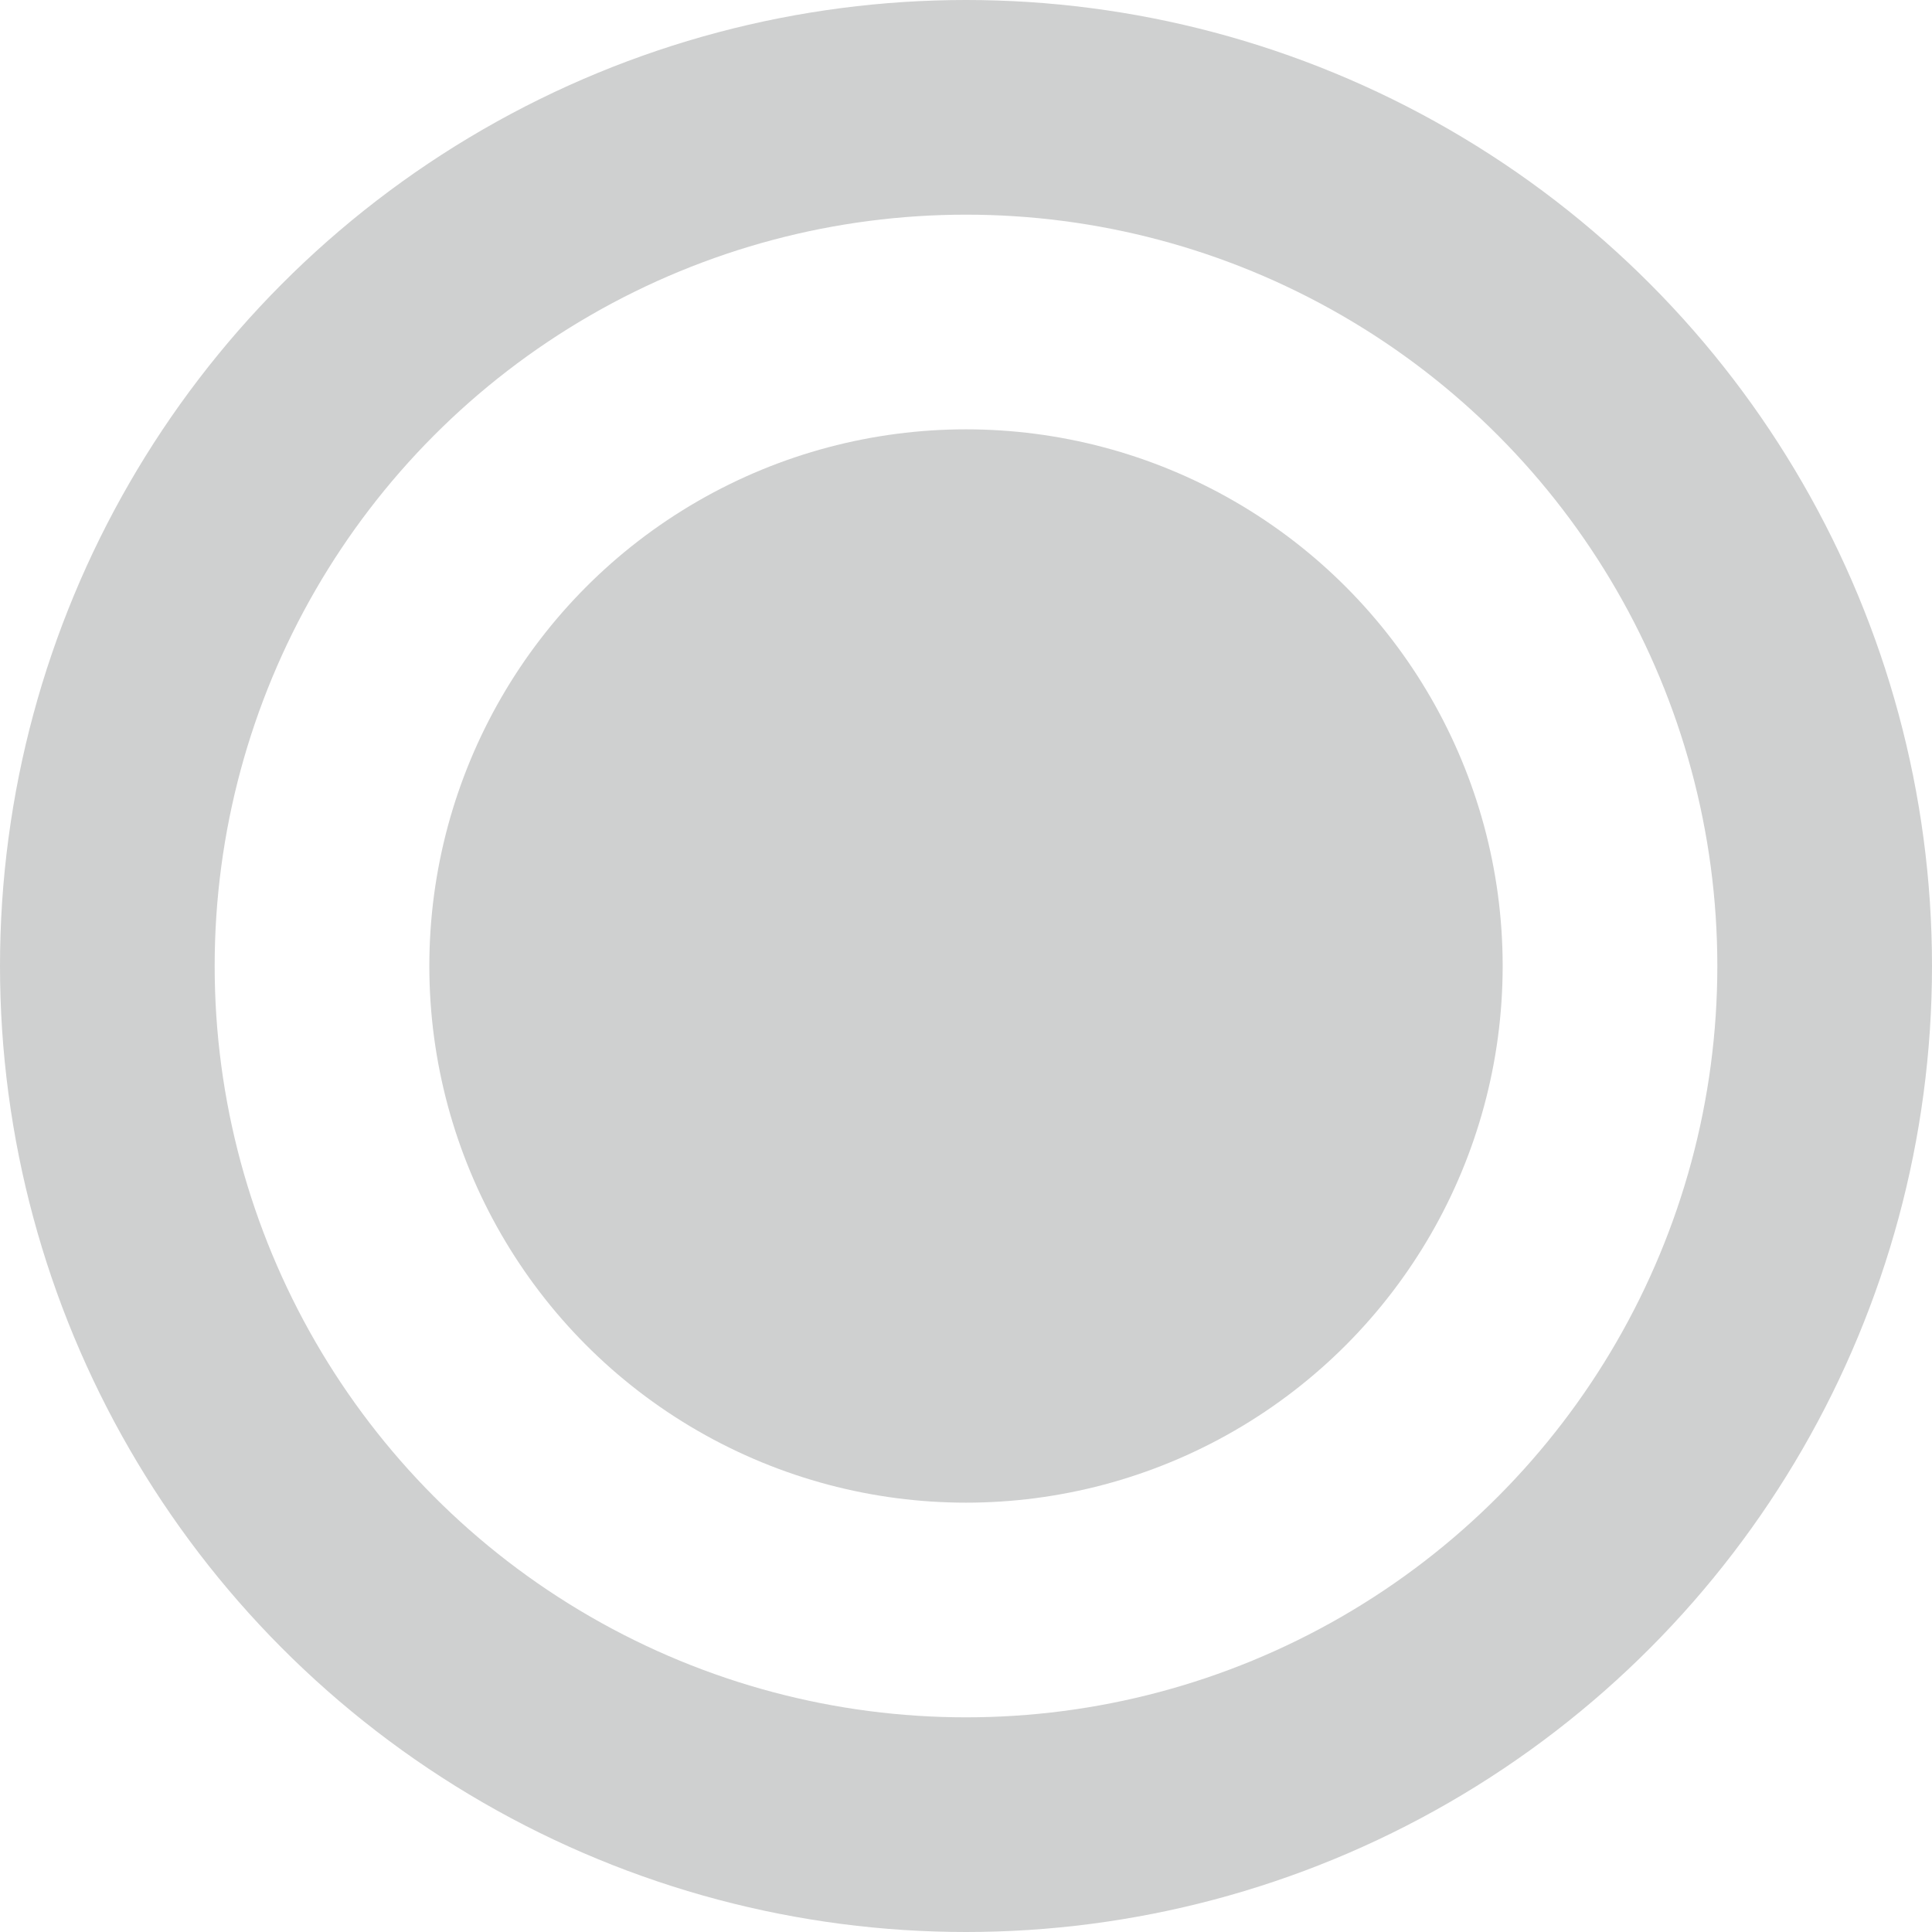 <?xml version="1.0" encoding="UTF-8"?>
<svg width="18px" height="18px" viewBox="0 0 18 18" version="1.1" xmlns="http://www.w3.org/2000/svg" xmlns:xlink="http://www.w3.org/1999/xlink">
    <!-- Generator: Sketch 47.1 (45422) - http://www.bohemiancoding.com/sketch -->
    <title>Circle</title>
    <desc>Created with Sketch.</desc>
    <defs></defs>
    <g id="Symbols" stroke="none" stroke-width="1" fill="none" fill-rule="evenodd">
        <g id="Small-Menu-Item" transform="translate(-293, -10)">
            <g id="Circle" transform="translate(294, 11)">
                <circle id="Oval" fill="#CFD0D0" cx="8" cy="8" r="5"></circle>
                <circle id="Oval" stroke="#CFD0D0" stroke-width="2" cx="8" cy="8" r="8"></circle>
            </g>
        </g>
    </g>
</svg>